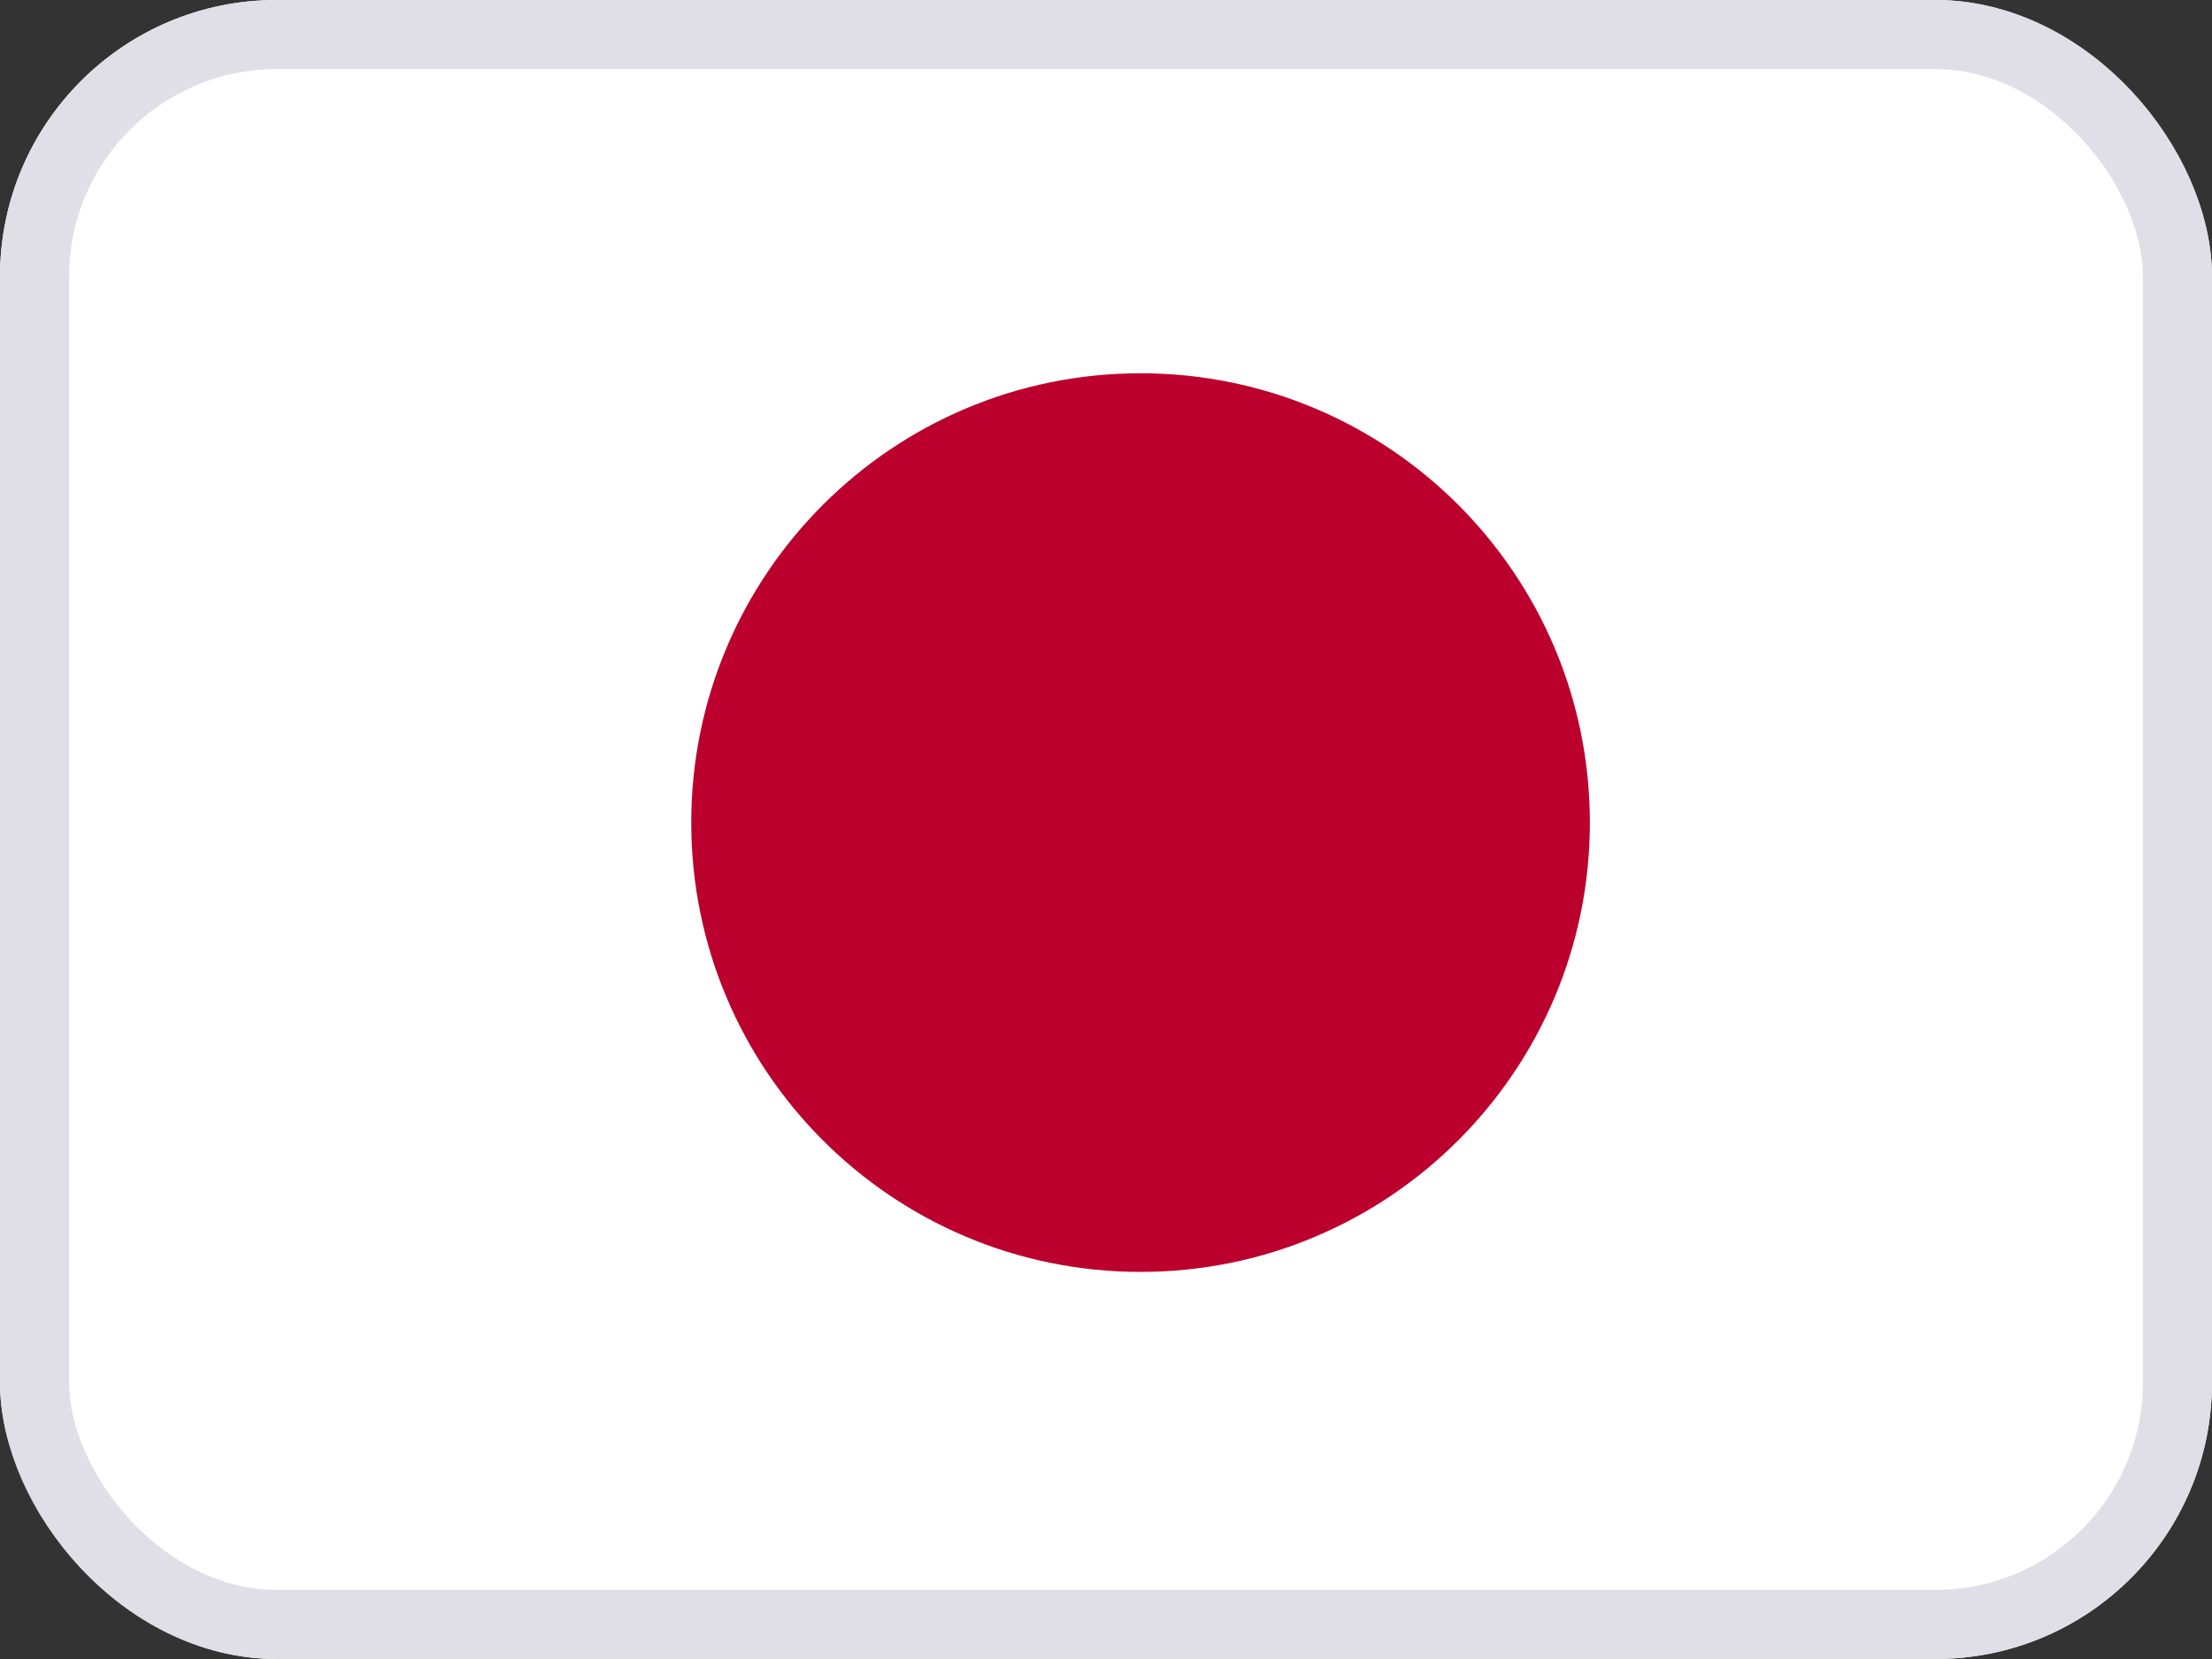 <svg width="16" height="12" viewBox="0 0 16 12" fill="none" xmlns="http://www.w3.org/2000/svg">
<rect x="0" y="0" width="16" height="12" fill="#333333" stroke="none"/>
<g clip-path="url(#clip0_15267_3316)">
<path d="M16 0H0V12H16V0Z" fill="white"/>
<path d="M8.25 9.2C10.045 9.2 11.5 7.745 11.5 5.95C11.5 4.155 10.045 2.7 8.25 2.7C6.455 2.7 5 4.155 5 5.95C5 7.745 6.455 9.2 8.25 9.2Z" fill="#BC002D"/>
</g>
<rect x="0.25" y="0.25" width="15.5" height="11.5" rx="1.75" stroke="#E0DFE7" stroke-width="0.5"/>
<defs>
<clipPath id="clip0_15267_3316">
<rect width="16" height="12" rx="2" fill="white"/>
</clipPath>
</defs>
</svg>
